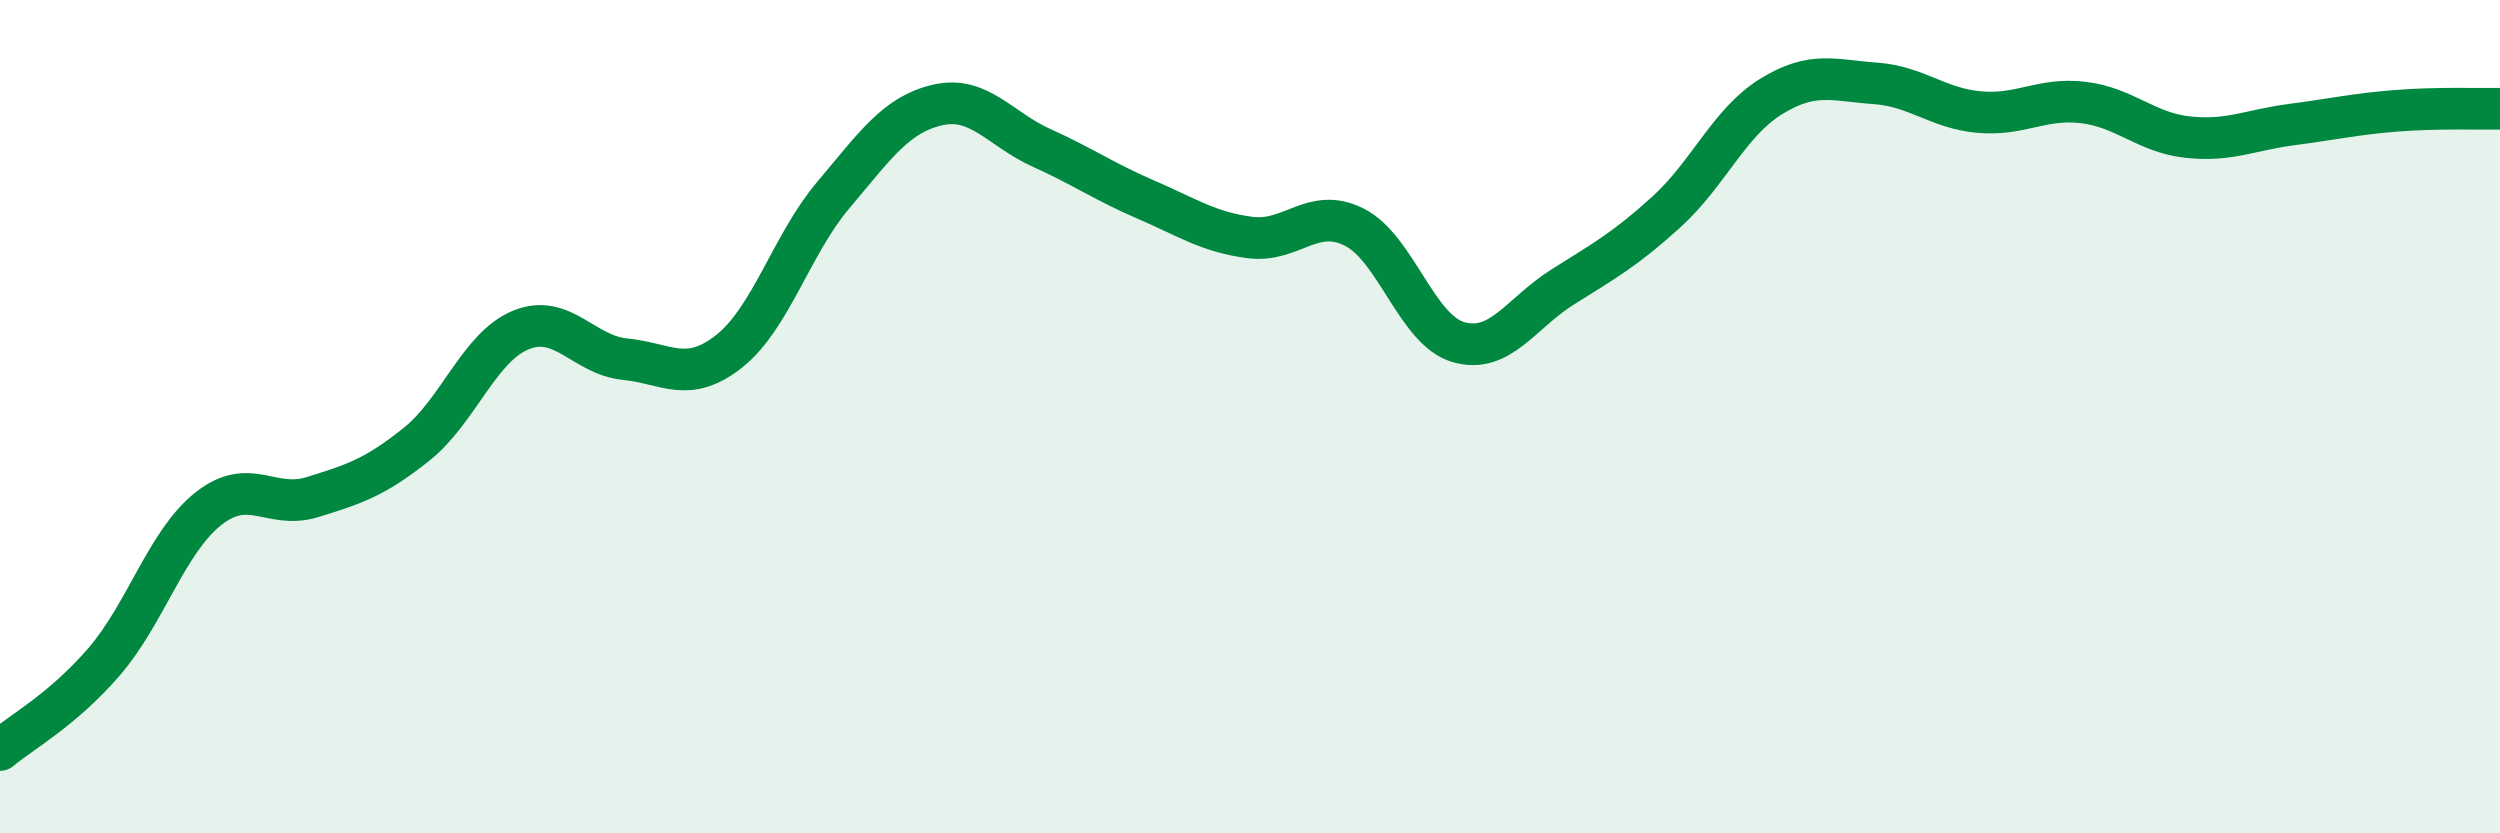 
    <svg width="60" height="20" viewBox="0 0 60 20" xmlns="http://www.w3.org/2000/svg">
      <path
        d="M 0,18 C 0.5,17.58 1.5,17.04 2.5,15.88 C 3.5,14.72 4,13 5,12.21 C 6,11.42 6.5,12.24 7.5,11.93 C 8.5,11.62 9,11.46 10,10.66 C 11,9.86 11.5,8.33 12.5,7.92 C 13.5,7.51 14,8.52 15,8.62 C 16,8.72 16.5,9.22 17.5,8.43 C 18.5,7.64 19,5.86 20,4.68 C 21,3.5 21.5,2.75 22.5,2.52 C 23.5,2.29 24,3.1 25,3.55 C 26,4 26.5,4.36 27.5,4.79 C 28.5,5.22 29,5.57 30,5.7 C 31,5.83 31.5,4.95 32.5,5.45 C 33.5,5.95 34,7.92 35,8.21 C 36,8.5 36.5,7.52 37.5,6.89 C 38.5,6.26 39,5.99 40,5.08 C 41,4.17 41.5,2.94 42.5,2.32 C 43.5,1.7 44,1.93 45,2 C 46,2.07 46.5,2.6 47.5,2.69 C 48.5,2.78 49,2.34 50,2.46 C 51,2.58 51.5,3.18 52.5,3.29 C 53.5,3.4 54,3.12 55,2.99 C 56,2.86 56.5,2.74 57.5,2.66 C 58.5,2.58 59.5,2.62 60,2.61L60 20L0 20Z"
        fill="#008740"
        opacity="0.1"
        stroke-linecap="round"
        stroke-linejoin="round"
      />
      <path
        d="M 0,18 C 0.5,17.58 1.5,17.04 2.5,15.88 C 3.5,14.72 4,13 5,12.21 C 6,11.42 6.5,12.24 7.5,11.93 C 8.5,11.62 9,11.46 10,10.66 C 11,9.86 11.5,8.33 12.5,7.92 C 13.5,7.51 14,8.52 15,8.62 C 16,8.72 16.5,9.22 17.5,8.43 C 18.5,7.64 19,5.86 20,4.68 C 21,3.5 21.5,2.75 22.5,2.52 C 23.5,2.29 24,3.1 25,3.55 C 26,4 26.5,4.36 27.5,4.79 C 28.5,5.22 29,5.57 30,5.7 C 31,5.83 31.5,4.95 32.5,5.45 C 33.5,5.95 34,7.92 35,8.21 C 36,8.5 36.5,7.52 37.5,6.89 C 38.5,6.26 39,5.99 40,5.08 C 41,4.17 41.5,2.94 42.5,2.32 C 43.5,1.7 44,1.93 45,2 C 46,2.07 46.5,2.6 47.5,2.69 C 48.5,2.78 49,2.34 50,2.46 C 51,2.58 51.5,3.18 52.5,3.29 C 53.5,3.4 54,3.12 55,2.99 C 56,2.86 56.5,2.74 57.5,2.66 C 58.5,2.58 59.5,2.62 60,2.61"
        stroke="#008740"
        stroke-width="1"
        fill="none"
        stroke-linecap="round"
        stroke-linejoin="round"
      />
    </svg>
  
